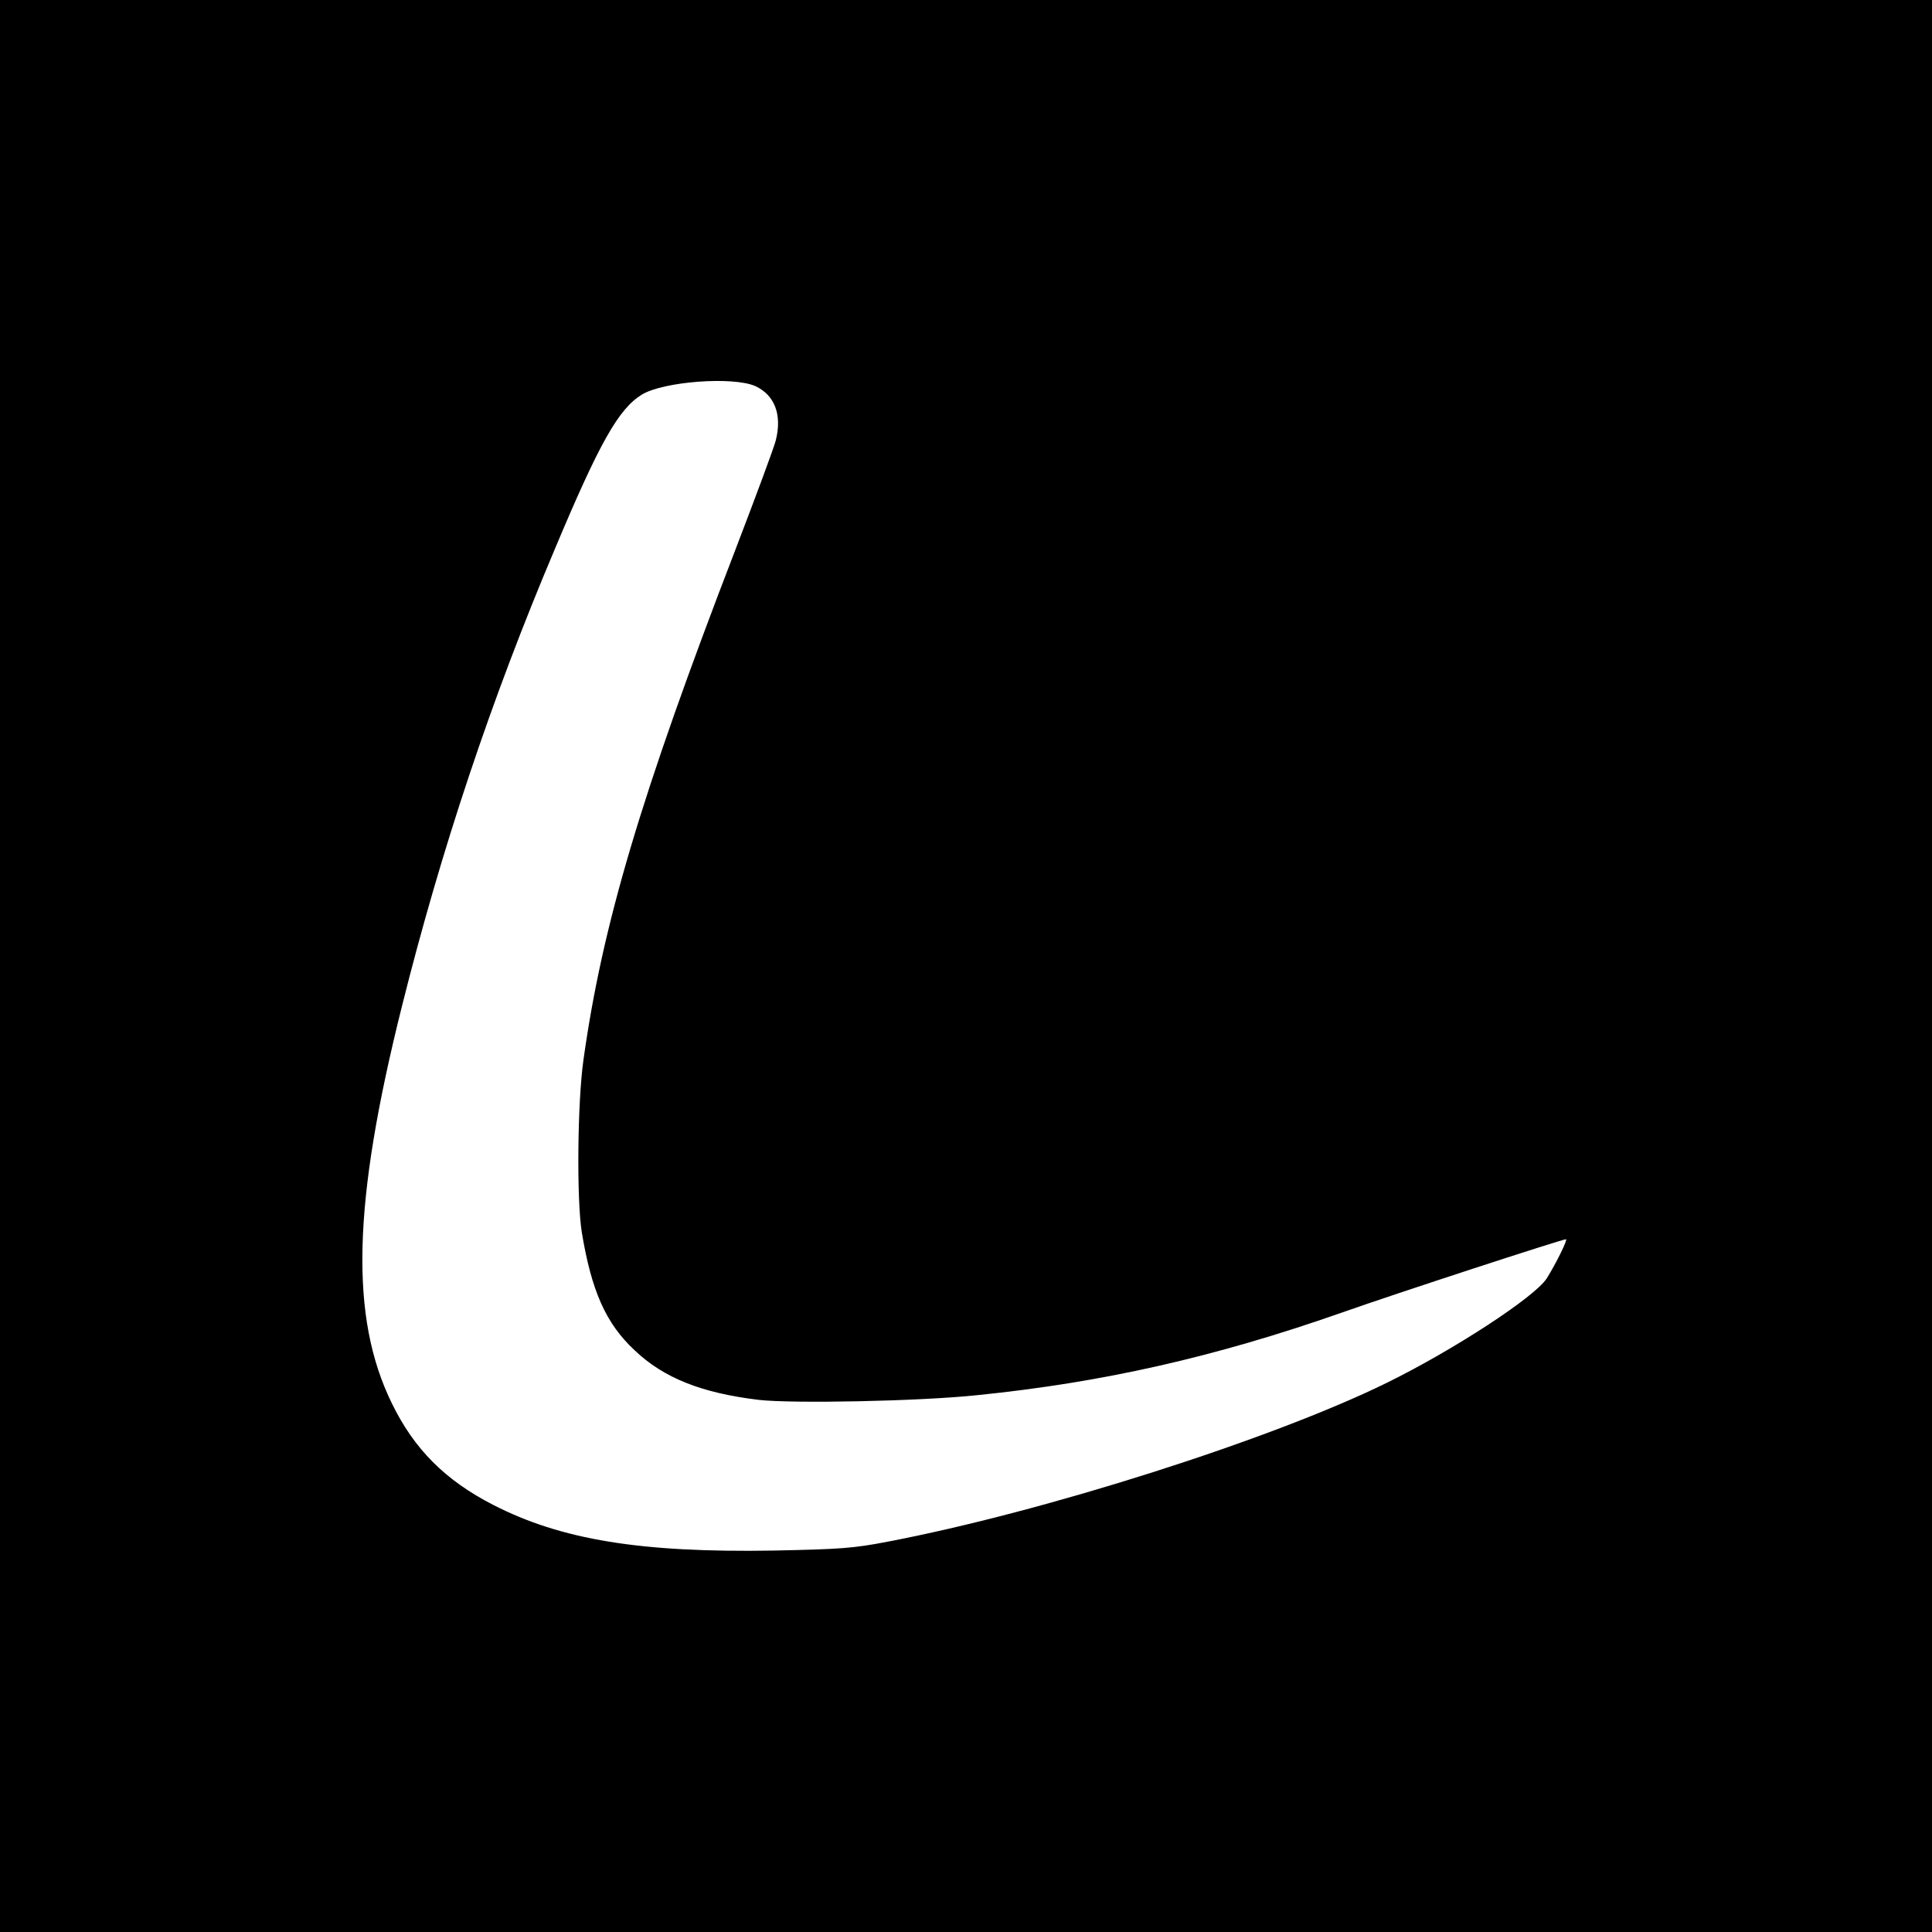 <?xml version="1.0" standalone="no"?>
<!DOCTYPE svg PUBLIC "-//W3C//DTD SVG 20010904//EN"
 "http://www.w3.org/TR/2001/REC-SVG-20010904/DTD/svg10.dtd">
<svg version="1.0" xmlns="http://www.w3.org/2000/svg"
 width="700pt" height="700pt" viewBox="0 0 700 700"
 preserveAspectRatio="xMidYMid meet">
<g transform="translate(0,700) scale(0.1,-0.1)"
fill="#000000" stroke="none">
<path d="M0 3500 l0 -3500 3500 0 3500 0 0 3500 0 3500 -3500 0 -3500 0 0
-3500z m2737 2101 c70 -33 97 -103 74 -196 -6 -25 -73 -205 -147 -398 -343
-890 -482 -1360 -550 -1847 -22 -155 -25 -507 -6 -625 35 -212 87 -330 191
-427 106 -101 243 -155 450 -180 123 -14 583 -5 791 17 455 46 862 138 1321
299 198 70 799 266 813 266 7 0 -36 -88 -70 -142 -43 -67 -335 -258 -579 -378
-417 -205 -1243 -468 -1810 -576 -124 -24 -171 -27 -414 -32 -480 -8 -768 39
-1015 166 -173 89 -285 201 -366 367 -153 312 -143 723 36 1438 142 568 324
1114 554 1657 162 386 231 508 315 560 78 48 331 67 412 31z"/>
</g>
</svg>
